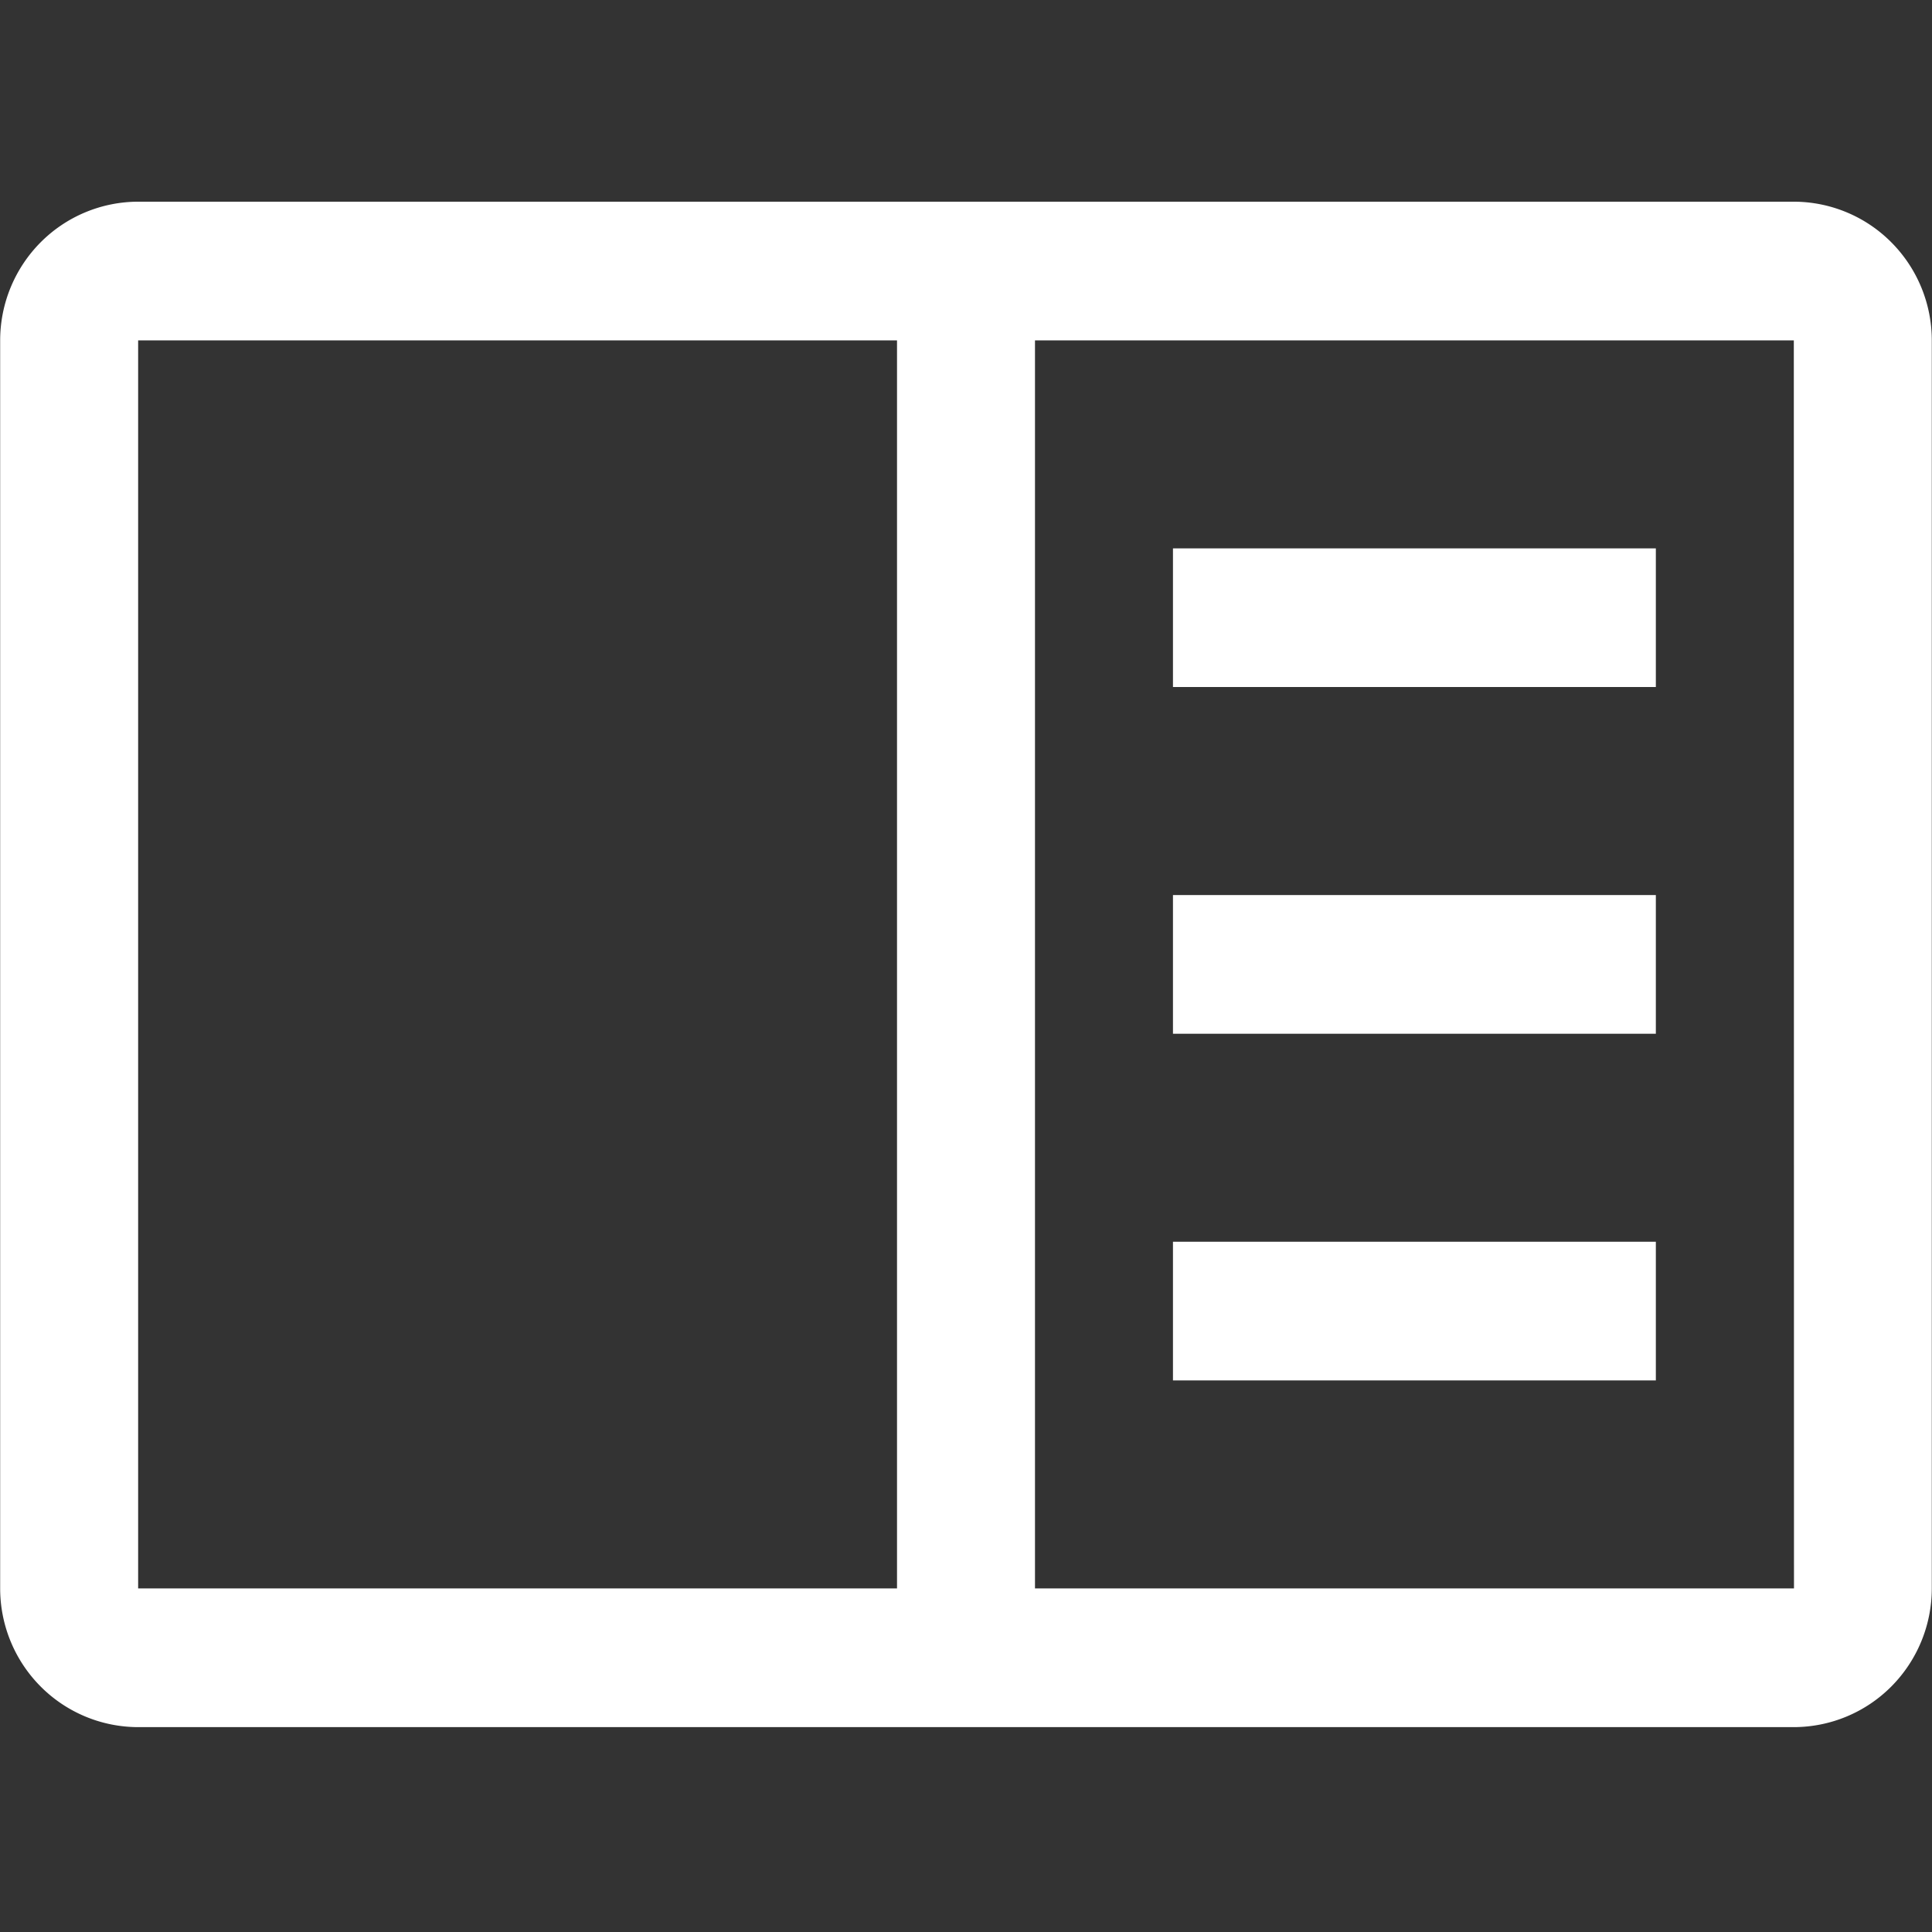 <svg width="48" height="48" fill="none" xmlns="http://www.w3.org/2000/svg"><rect width="100%" height="100%" fill="#333333" stroke="none"/><g clip-path="url(#clip0)" fill="#fff"><path d="M29.142 13.624h11.997v3.445H29.142v-3.445zm0 8.613h11.997v3.446H29.142v-3.446zm0 8.613h11.997v3.446H29.142V30.85z"/><path d="M44.567 5.011H3.432a3.423 3.423 0 00-2.423 1.01A3.458 3.458 0 00.004 8.457v31.007c0 .914.362 1.79 1.005 2.436a3.423 3.423 0 002.423 1.01h41.135a3.424 3.424 0 002.423-1.01 3.459 3.459 0 001.005-2.436V8.457c0-.914-.362-1.79-1.005-2.436a3.422 3.422 0 00-2.423-1.01zM3.432 8.457h18.854v31.007H3.432V8.457zm22.282 31.007V8.457h18.853l.004 31.007H25.714z"/></g><defs><clipPath id="clip0"><path fill="#fff" transform="translate(0 5)" d="M0 0h48v37.92H0z"/></clipPath></defs></svg>